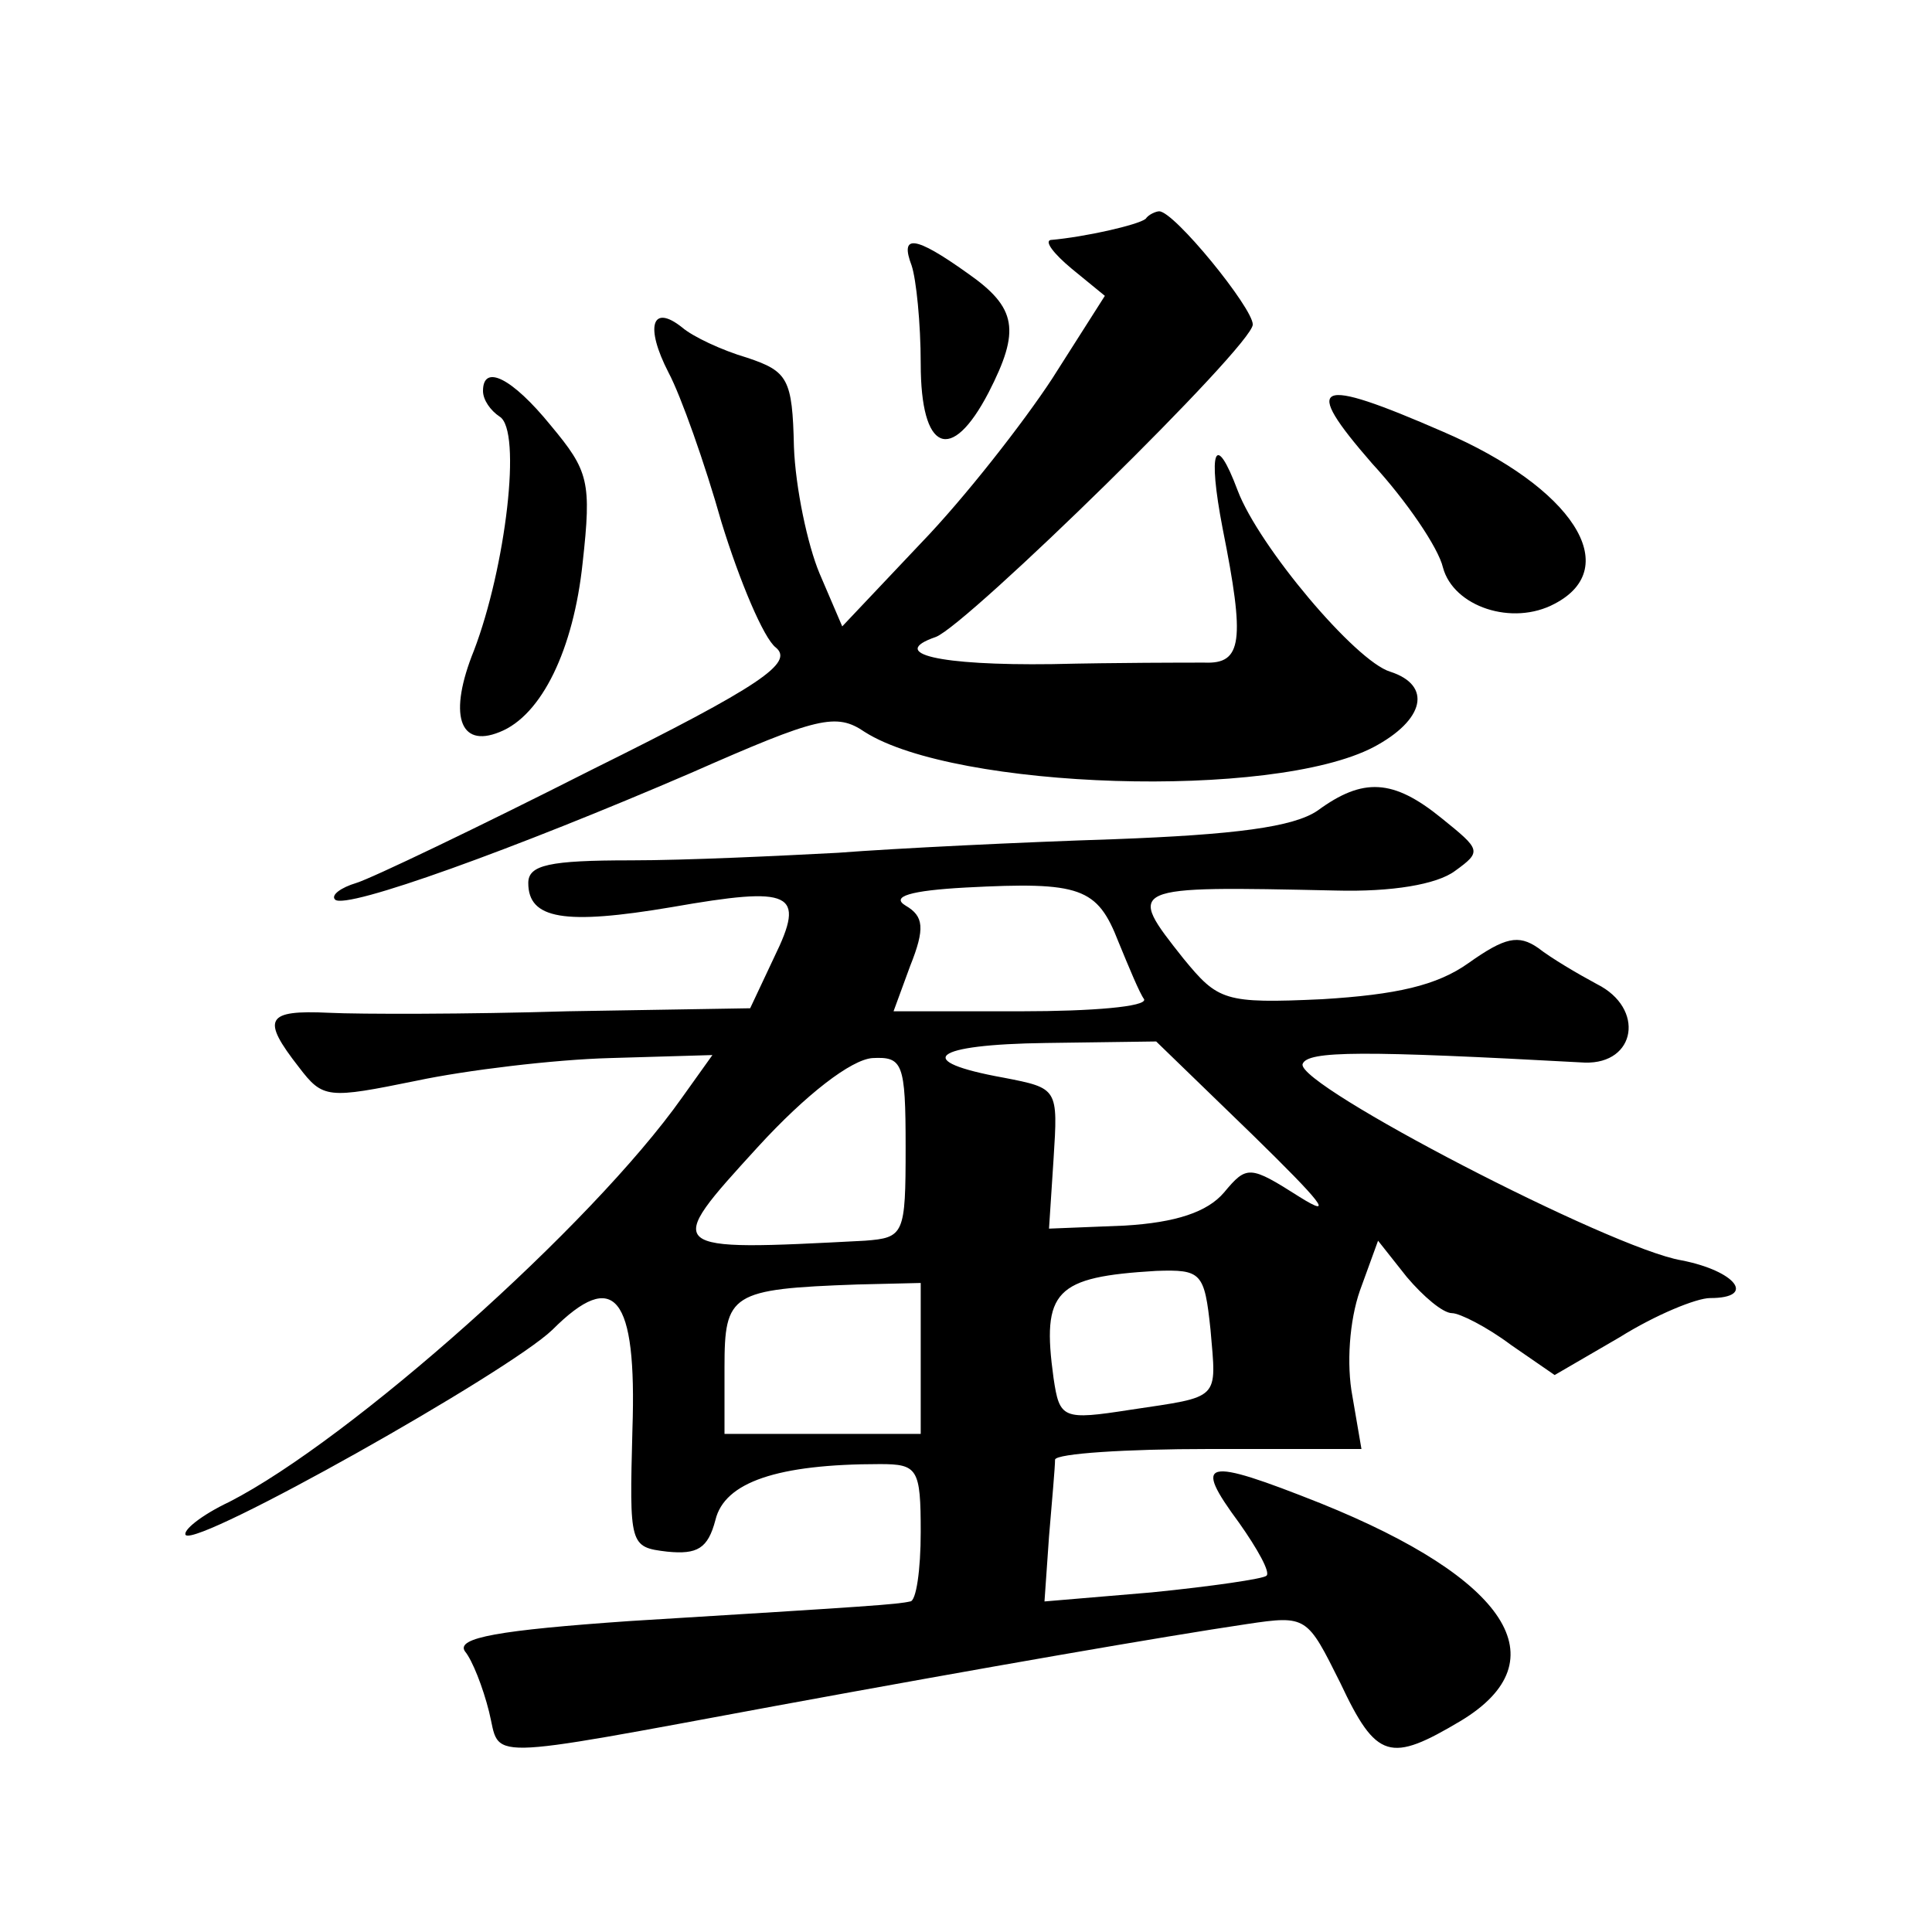 <?xml version="1.0" standalone="no"?>
<!DOCTYPE svg PUBLIC "-//W3C//DTD SVG 20010904//EN"
 "http://www.w3.org/TR/2001/REC-SVG-20010904/DTD/svg10.dtd">
<svg version="1.0" xmlns="http://www.w3.org/2000/svg"
 width="128pt" height="128pt" viewBox="0 0 128 128"
 preserveAspectRatio="xMidYMid meet">
<g transform="translate(0,128) scale(0.1,-0.1)"
fill="#0" stroke="none">
<path d="M759 1135 c-5 -4 -40 -12 -63 -14 -4 -1 2 -9 14 -19 l22 -18 -35 -55 c-19
-29 -58 -79 -87 -109 l-52 -55 -15 35 c-8 19 -16 57 -17 84 -1 45 -4 50 -31 59
-17 5 -36 14 -43 20 -20 16 -25 1 -9 -30 8 -15 24 -60 35 -99 12 -39 28 -77 36
-83 12 -10 -9 -25 -122 -81 -75 -38 -146 -72 -156 -75 -10 -3 -17 -8 -14 -11 7
-7 120 34 236 84 84 37 96 40 115 27 60 -38 270 -45 337 -10 34 18 39 41 11 50
-23 7 -87 83 -101 120 -15 40 -20 27 -10 -25 15 -75 13 -90 -12 -89 -13 0 -58 0
-101 -1 -75 -1 -109 7 -77 18 21 8 210 193 210 207 0 11 -52 75 -62 75 -2 0 -7
-2 -9 -5z M604 1104 c3 -9 6 -38 6 -65 0 -58 20 -67 45 -19 21 41 19 56 -14 79
-35 25 -45 26 -37 5z M320 1021 c0 -6 5 -13 11 -17 15 -9 4 -100 -17 -155 -17 -42
-10 -65 17 -54 28 11 49 55 55 112 6 54 4 61 -21 91 -26 32 -45 41 -45 23z M909
973 c23 -25 44 -56 47 -69 7 -26 46 -39 74 -24 46 24 12 77 -74 114 -85 37 -94
33 -47 -21z M873 743 c-16 -11 -55 -16 -135 -19 -62 -2 -144 -6 -183 -9 -38 -2
-100 -5 -137 -5 -54 0 -68 -3 -68 -15 0 -24 24 -28 95 -16 80 14 89 10 68 -33 l-16
-34 -121 -2 c-66 -2 -138 -2 -158 -1 -42 2 -45 -4 -20 -36 16 -21 19 -21 78 -9
33 7 91 14 128 15 l68 2 -20 -28 c-60 -85 -220 -227 -300 -268 -19 -9 -31 -19 -29
-22 8 -8 214 108 243 136 41 41 56 23 53 -66 -2 -77 -2 -78 23 -81 20 -2 27 2 32
21 6 25 41 37 109 37 25 0 27 -3 27 -45 0 -25 -3 -46 -7 -46 -9 -2 -23 -3 -186
-13 -86 -6 -115 -11 -109 -20 5 -6 12 -24 16 -40 8 -32 -9 -33 191 4 136 25 257
46 311 54 40 6 40 5 62 -39 24 -51 33 -53 80 -25 66 40 31 94 -93 144 -78 31 -85
29 -54 -13 12 -17 21 -33 18 -35 -2 -2 -36 -7 -76 -11 l-71 -6 3 43 c2 24 4 46
4 51 1 4 47 7 102 7 l101 0 -6 35 c-4 21 -2 50 5 70 l12 33 19 -24 c11 -13 24 -24
30 -24 5 0 23 -9 39 -21 l29 -20 43 25 c24 15 51 26 60 26 31 0 17 18 -19 25 -47
8 -255 116 -251 130 3 9 40 9 187 1 34 -1 40 36 8 52 -13 7 -30 17 -39 24 -13 9
-22 7 -46 -10 -21 -15 -48 -21 -97 -24 -65 -3 -69 -1 -92 27 -38 48 -38 48 101
45 37 -1 67 4 79 13 18 13 17 14 -9 35 -32 26 -52 27 -82 5z m-132 -87 c7 -17 14
-34 17 -38 2 -5 -35 -8 -81 -8 l-85 0 11 30 c10 25 9 33 -3 40 -10 6 3 10 40 12
76 4 87 0 101 -36z m89 -128 c45 -44 55 -56 31 -41 -33 21 -35 21 -50 3 -11 -13
-32 -20 -66 -22 l-50 -2 3 46 c3 47 3 47 -33 54 -61 11 -48 22 28 23 l73 1 64 -62z
m-230 -8 c0 -58 -1 -60 -27 -62 -134 -7 -134 -7 -71 62 32 35 62 58 76 59 20 1
22 -3 22 -59z m202 -121 c4 -47 7 -44 -53 -53 -45 -7 -47 -6 -51 21 -8 58 1 67
68 71 30 1 32 -1 36 -39z m-192 -19 l0 -50 -65 0 -65 0 0 44 c0 49 4 52 88 55 l42
1 0 -50z"/>
</g>
</svg>
